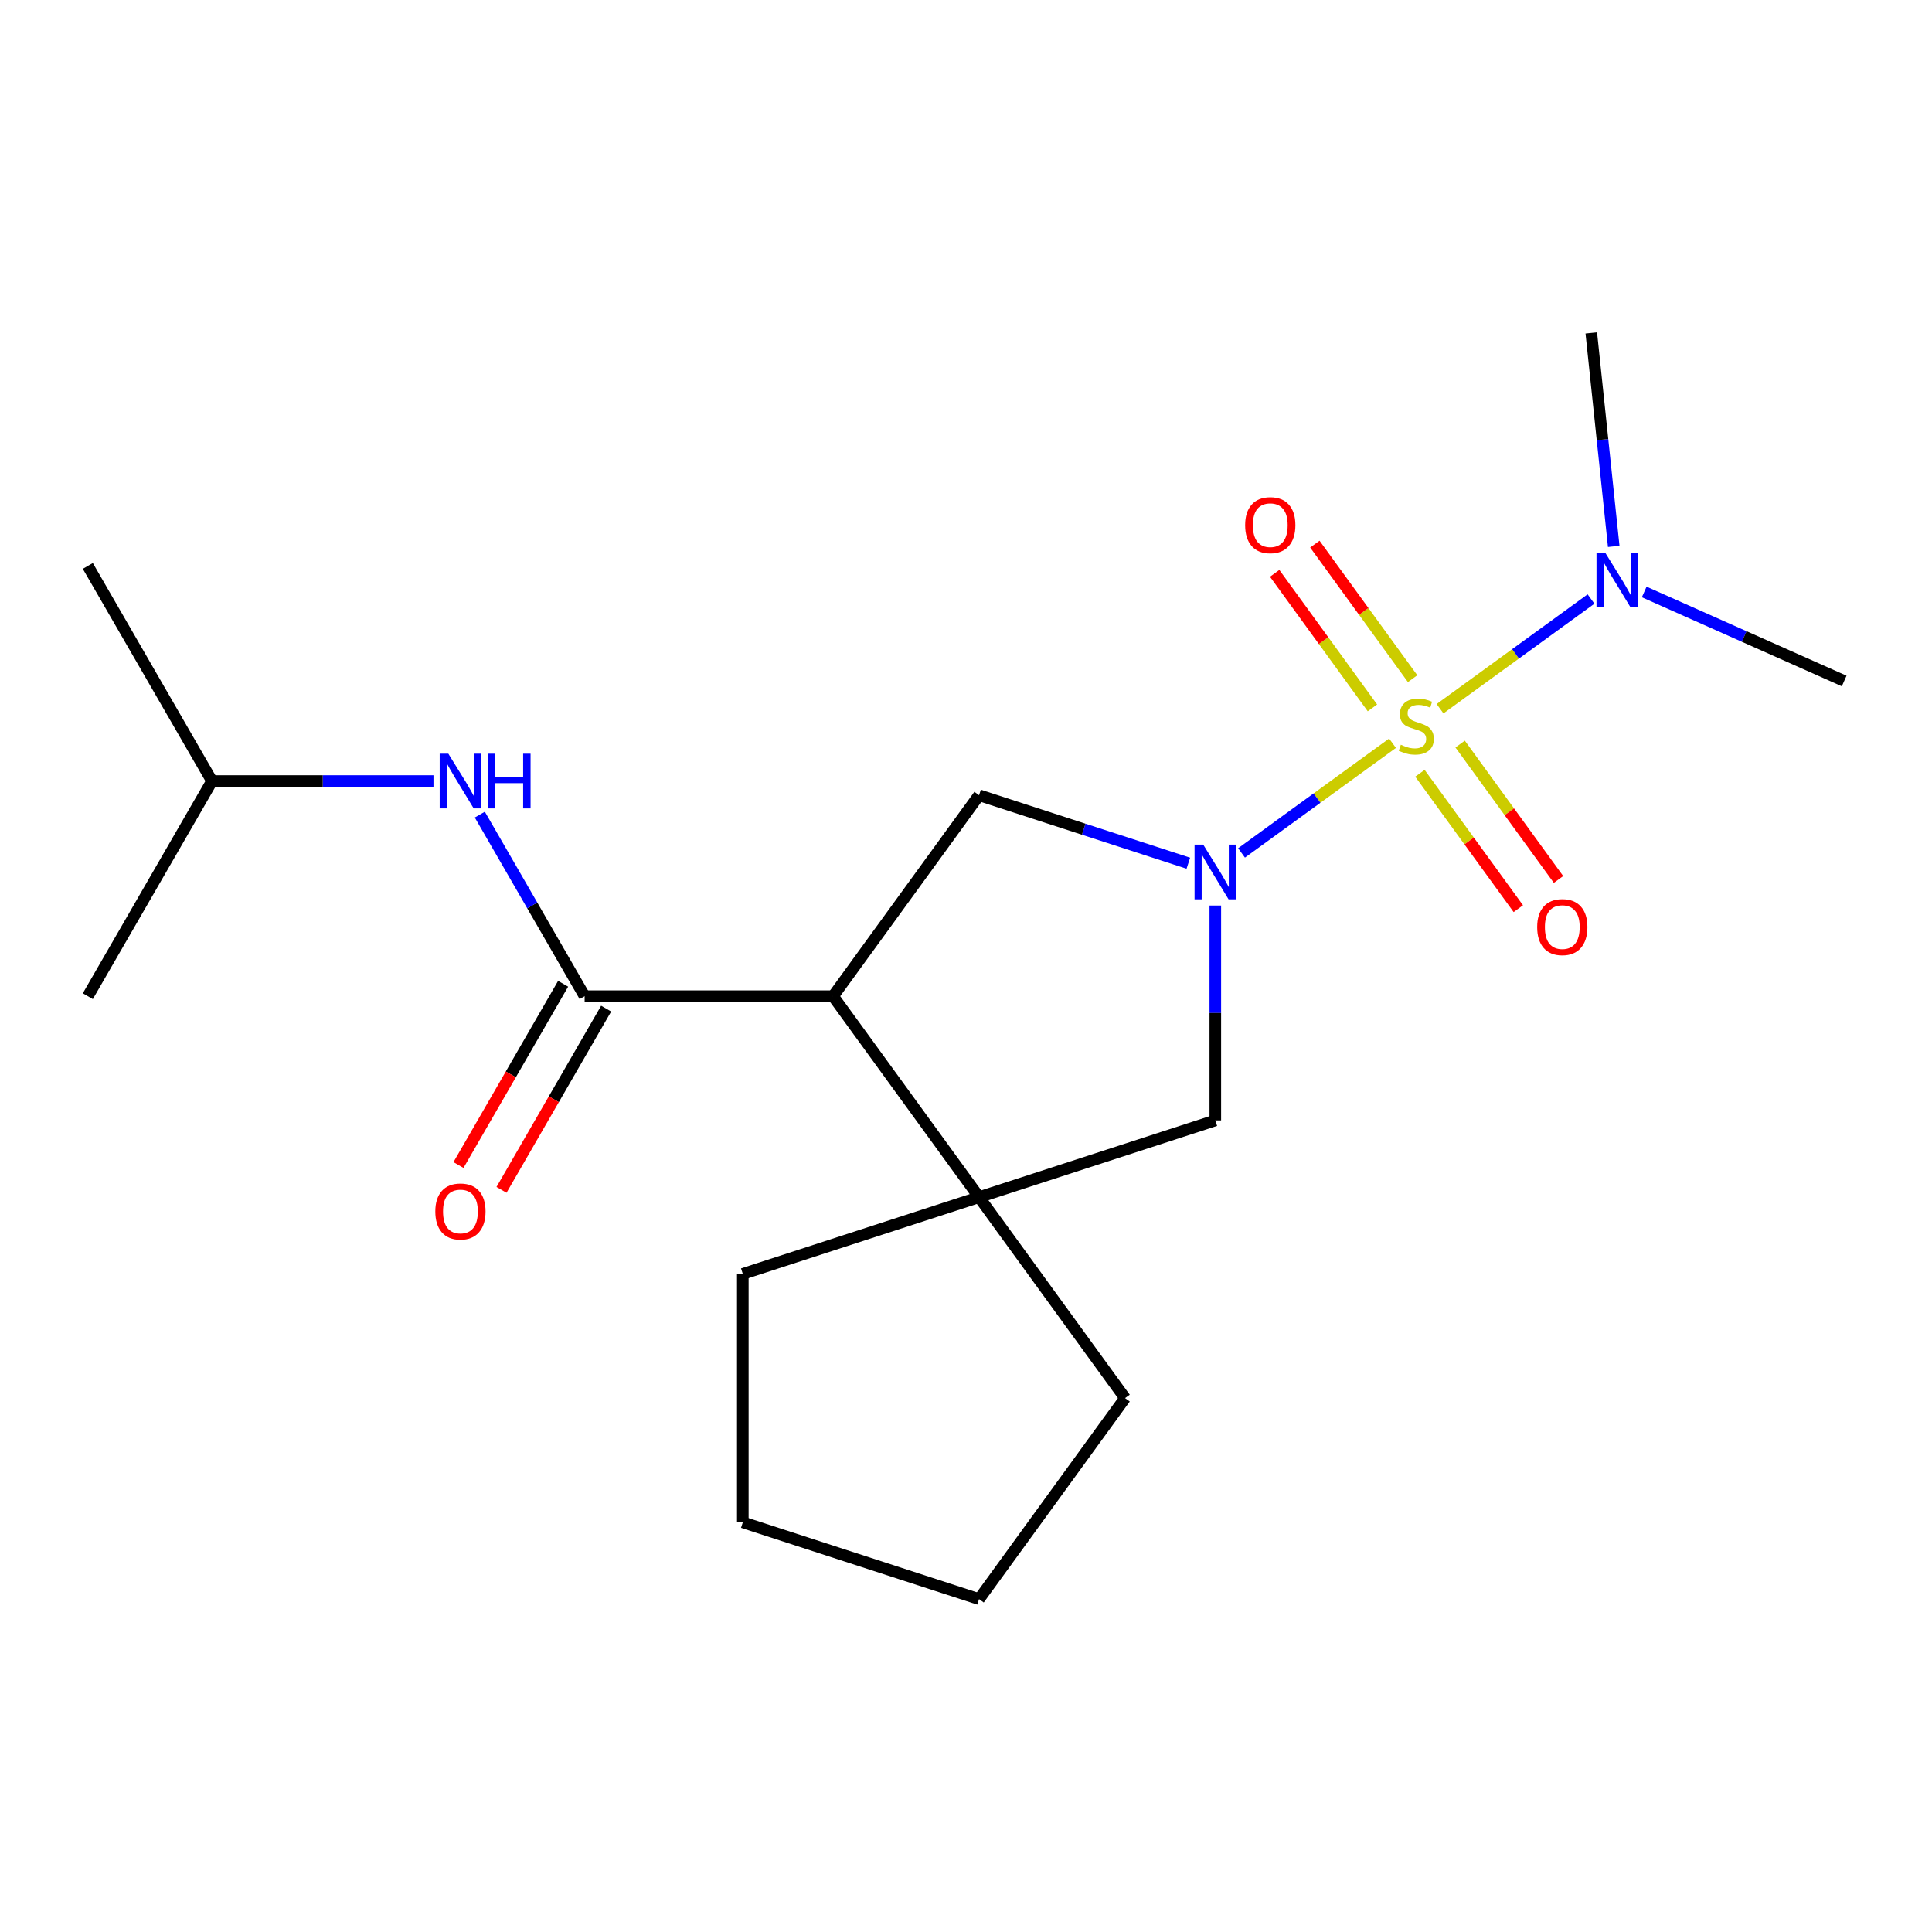 <?xml version='1.0' encoding='iso-8859-1'?>
<svg version='1.1' baseProfile='full'
              xmlns='http://www.w3.org/2000/svg'
                      xmlns:rdkit='http://www.rdkit.org/xml'
                      xmlns:xlink='http://www.w3.org/1999/xlink'
                  xml:space='preserve'
width='1000px' height='1000px' viewBox='0 0 1000 1000'>
<!-- END OF HEADER -->
<rect style='opacity:1.0;fill:#FFFFFF;stroke:none' width='1000' height='1000' x='0' y='0'> </rect>
<path class='bond-0' d='M 720.77,384.693 L 681.694,413.084' style='fill:none;fill-rule:evenodd;stroke:#CCCC00;stroke-width:6px;stroke-linecap:butt;stroke-linejoin:miter;stroke-opacity:1' />
<path class='bond-0' d='M 681.694,413.084 L 642.618,441.474' style='fill:none;fill-rule:evenodd;stroke:#0000FF;stroke-width:6px;stroke-linecap:butt;stroke-linejoin:miter;stroke-opacity:1' />
<path class='bond-6' d='M 745.359,366.829 L 784.434,338.438' style='fill:none;fill-rule:evenodd;stroke:#CCCC00;stroke-width:6px;stroke-linecap:butt;stroke-linejoin:miter;stroke-opacity:1' />
<path class='bond-6' d='M 784.434,338.438 L 823.51,310.048' style='fill:none;fill-rule:evenodd;stroke:#0000FF;stroke-width:6px;stroke-linecap:butt;stroke-linejoin:miter;stroke-opacity:1' />
<path class='bond-8' d='M 731.172,351.282 L 705.871,316.458' style='fill:none;fill-rule:evenodd;stroke:#CCCC00;stroke-width:6px;stroke-linecap:butt;stroke-linejoin:miter;stroke-opacity:1' />
<path class='bond-8' d='M 705.871,316.458 L 680.57,281.634' style='fill:none;fill-rule:evenodd;stroke:#FF0000;stroke-width:6px;stroke-linecap:butt;stroke-linejoin:miter;stroke-opacity:1' />
<path class='bond-8' d='M 710.368,366.397 L 685.067,331.573' style='fill:none;fill-rule:evenodd;stroke:#CCCC00;stroke-width:6px;stroke-linecap:butt;stroke-linejoin:miter;stroke-opacity:1' />
<path class='bond-8' d='M 685.067,331.573 L 659.766,296.749' style='fill:none;fill-rule:evenodd;stroke:#FF0000;stroke-width:6px;stroke-linecap:butt;stroke-linejoin:miter;stroke-opacity:1' />
<path class='bond-9' d='M 734.957,400.24 L 760.417,435.284' style='fill:none;fill-rule:evenodd;stroke:#CCCC00;stroke-width:6px;stroke-linecap:butt;stroke-linejoin:miter;stroke-opacity:1' />
<path class='bond-9' d='M 760.417,435.284 L 785.878,470.328' style='fill:none;fill-rule:evenodd;stroke:#FF0000;stroke-width:6px;stroke-linecap:butt;stroke-linejoin:miter;stroke-opacity:1' />
<path class='bond-9' d='M 755.761,385.125 L 781.221,420.169' style='fill:none;fill-rule:evenodd;stroke:#CCCC00;stroke-width:6px;stroke-linecap:butt;stroke-linejoin:miter;stroke-opacity:1' />
<path class='bond-9' d='M 781.221,420.169 L 806.682,455.213' style='fill:none;fill-rule:evenodd;stroke:#FF0000;stroke-width:6px;stroke-linecap:butt;stroke-linejoin:miter;stroke-opacity:1' />
<path class='bond-3' d='M 615.089,446.802 L 560.924,429.203' style='fill:none;fill-rule:evenodd;stroke:#0000FF;stroke-width:6px;stroke-linecap:butt;stroke-linejoin:miter;stroke-opacity:1' />
<path class='bond-3' d='M 560.924,429.203 L 506.76,411.604' style='fill:none;fill-rule:evenodd;stroke:#000000;stroke-width:6px;stroke-linecap:butt;stroke-linejoin:miter;stroke-opacity:1' />
<path class='bond-5' d='M 629.044,468.711 L 629.044,524.312' style='fill:none;fill-rule:evenodd;stroke:#0000FF;stroke-width:6px;stroke-linecap:butt;stroke-linejoin:miter;stroke-opacity:1' />
<path class='bond-5' d='M 629.044,524.312 L 629.044,579.913' style='fill:none;fill-rule:evenodd;stroke:#000000;stroke-width:6px;stroke-linecap:butt;stroke-linejoin:miter;stroke-opacity:1' />
<path class='bond-1' d='M 431.184,515.625 L 506.76,411.604' style='fill:none;fill-rule:evenodd;stroke:#000000;stroke-width:6px;stroke-linecap:butt;stroke-linejoin:miter;stroke-opacity:1' />
<path class='bond-2' d='M 431.184,515.625 L 302.608,515.625' style='fill:none;fill-rule:evenodd;stroke:#000000;stroke-width:6px;stroke-linecap:butt;stroke-linejoin:miter;stroke-opacity:1' />
<path class='bond-20' d='M 431.184,515.625 L 506.76,619.645' style='fill:none;fill-rule:evenodd;stroke:#000000;stroke-width:6px;stroke-linecap:butt;stroke-linejoin:miter;stroke-opacity:1' />
<path class='bond-7' d='M 302.608,515.625 L 275.479,468.637' style='fill:none;fill-rule:evenodd;stroke:#000000;stroke-width:6px;stroke-linecap:butt;stroke-linejoin:miter;stroke-opacity:1' />
<path class='bond-7' d='M 275.479,468.637 L 248.351,421.649' style='fill:none;fill-rule:evenodd;stroke:#0000FF;stroke-width:6px;stroke-linecap:butt;stroke-linejoin:miter;stroke-opacity:1' />
<path class='bond-10' d='M 291.473,509.196 L 264.39,556.104' style='fill:none;fill-rule:evenodd;stroke:#000000;stroke-width:6px;stroke-linecap:butt;stroke-linejoin:miter;stroke-opacity:1' />
<path class='bond-10' d='M 264.39,556.104 L 237.308,603.012' style='fill:none;fill-rule:evenodd;stroke:#FF0000;stroke-width:6px;stroke-linecap:butt;stroke-linejoin:miter;stroke-opacity:1' />
<path class='bond-10' d='M 313.743,522.054 L 286.66,568.962' style='fill:none;fill-rule:evenodd;stroke:#000000;stroke-width:6px;stroke-linecap:butt;stroke-linejoin:miter;stroke-opacity:1' />
<path class='bond-10' d='M 286.66,568.962 L 259.578,615.87' style='fill:none;fill-rule:evenodd;stroke:#FF0000;stroke-width:6px;stroke-linecap:butt;stroke-linejoin:miter;stroke-opacity:1' />
<path class='bond-4' d='M 506.76,619.645 L 629.044,579.913' style='fill:none;fill-rule:evenodd;stroke:#000000;stroke-width:6px;stroke-linecap:butt;stroke-linejoin:miter;stroke-opacity:1' />
<path class='bond-11' d='M 506.76,619.645 L 582.335,723.666' style='fill:none;fill-rule:evenodd;stroke:#000000;stroke-width:6px;stroke-linecap:butt;stroke-linejoin:miter;stroke-opacity:1' />
<path class='bond-12' d='M 506.76,619.645 L 384.476,659.378' style='fill:none;fill-rule:evenodd;stroke:#000000;stroke-width:6px;stroke-linecap:butt;stroke-linejoin:miter;stroke-opacity:1' />
<path class='bond-14' d='M 835.259,282.811 L 829.452,227.562' style='fill:none;fill-rule:evenodd;stroke:#0000FF;stroke-width:6px;stroke-linecap:butt;stroke-linejoin:miter;stroke-opacity:1' />
<path class='bond-14' d='M 829.452,227.562 L 823.645,172.313' style='fill:none;fill-rule:evenodd;stroke:#000000;stroke-width:6px;stroke-linecap:butt;stroke-linejoin:miter;stroke-opacity:1' />
<path class='bond-15' d='M 851.039,306.398 L 902.792,329.44' style='fill:none;fill-rule:evenodd;stroke:#0000FF;stroke-width:6px;stroke-linecap:butt;stroke-linejoin:miter;stroke-opacity:1' />
<path class='bond-15' d='M 902.792,329.44 L 954.545,352.482' style='fill:none;fill-rule:evenodd;stroke:#000000;stroke-width:6px;stroke-linecap:butt;stroke-linejoin:miter;stroke-opacity:1' />
<path class='bond-13' d='M 224.365,404.274 L 167.054,404.274' style='fill:none;fill-rule:evenodd;stroke:#0000FF;stroke-width:6px;stroke-linecap:butt;stroke-linejoin:miter;stroke-opacity:1' />
<path class='bond-13' d='M 167.054,404.274 L 109.743,404.274' style='fill:none;fill-rule:evenodd;stroke:#000000;stroke-width:6px;stroke-linecap:butt;stroke-linejoin:miter;stroke-opacity:1' />
<path class='bond-18' d='M 582.335,723.666 L 506.76,827.687' style='fill:none;fill-rule:evenodd;stroke:#000000;stroke-width:6px;stroke-linecap:butt;stroke-linejoin:miter;stroke-opacity:1' />
<path class='bond-19' d='M 384.476,659.378 L 384.476,787.954' style='fill:none;fill-rule:evenodd;stroke:#000000;stroke-width:6px;stroke-linecap:butt;stroke-linejoin:miter;stroke-opacity:1' />
<path class='bond-16' d='M 109.743,404.274 L 45.455,292.923' style='fill:none;fill-rule:evenodd;stroke:#000000;stroke-width:6px;stroke-linecap:butt;stroke-linejoin:miter;stroke-opacity:1' />
<path class='bond-17' d='M 109.743,404.274 L 45.455,515.625' style='fill:none;fill-rule:evenodd;stroke:#000000;stroke-width:6px;stroke-linecap:butt;stroke-linejoin:miter;stroke-opacity:1' />
<path class='bond-21' d='M 506.76,827.687 L 384.476,787.954' style='fill:none;fill-rule:evenodd;stroke:#000000;stroke-width:6px;stroke-linecap:butt;stroke-linejoin:miter;stroke-opacity:1' />
<path  class='atom-0' d='M 725.064 385.481
Q 725.384 385.601, 726.704 386.161
Q 728.024 386.721, 729.464 387.081
Q 730.944 387.401, 732.384 387.401
Q 735.064 387.401, 736.624 386.121
Q 738.184 384.801, 738.184 382.521
Q 738.184 380.961, 737.384 380.001
Q 736.624 379.041, 735.424 378.521
Q 734.224 378.001, 732.224 377.401
Q 729.704 376.641, 728.184 375.921
Q 726.704 375.201, 725.624 373.681
Q 724.584 372.161, 724.584 369.601
Q 724.584 366.041, 726.984 363.841
Q 729.424 361.641, 734.224 361.641
Q 737.504 361.641, 741.224 363.201
L 740.304 366.281
Q 736.904 364.881, 734.344 364.881
Q 731.584 364.881, 730.064 366.041
Q 728.544 367.161, 728.584 369.121
Q 728.584 370.641, 729.344 371.561
Q 730.144 372.481, 731.264 373.001
Q 732.424 373.521, 734.344 374.121
Q 736.904 374.921, 738.424 375.721
Q 739.944 376.521, 741.024 378.161
Q 742.144 379.761, 742.144 382.521
Q 742.144 386.441, 739.504 388.561
Q 736.904 390.641, 732.544 390.641
Q 730.024 390.641, 728.104 390.081
Q 726.224 389.561, 723.984 388.641
L 725.064 385.481
' fill='#CCCC00'/>
<path  class='atom-1' d='M 622.784 437.176
L 632.064 452.176
Q 632.984 453.656, 634.464 456.336
Q 635.944 459.016, 636.024 459.176
L 636.024 437.176
L 639.784 437.176
L 639.784 465.496
L 635.904 465.496
L 625.944 449.096
Q 624.784 447.176, 623.544 444.976
Q 622.344 442.776, 621.984 442.096
L 621.984 465.496
L 618.304 465.496
L 618.304 437.176
L 622.784 437.176
' fill='#0000FF'/>
<path  class='atom-7' d='M 830.825 286.026
L 840.105 301.026
Q 841.025 302.506, 842.505 305.186
Q 843.985 307.866, 844.065 308.026
L 844.065 286.026
L 847.825 286.026
L 847.825 314.346
L 843.945 314.346
L 833.985 297.946
Q 832.825 296.026, 831.585 293.826
Q 830.385 291.626, 830.025 290.946
L 830.025 314.346
L 826.345 314.346
L 826.345 286.026
L 830.825 286.026
' fill='#0000FF'/>
<path  class='atom-8' d='M 232.059 390.114
L 241.339 405.114
Q 242.259 406.594, 243.739 409.274
Q 245.219 411.954, 245.299 412.114
L 245.299 390.114
L 249.059 390.114
L 249.059 418.434
L 245.179 418.434
L 235.219 402.034
Q 234.059 400.114, 232.819 397.914
Q 231.619 395.714, 231.259 395.034
L 231.259 418.434
L 227.579 418.434
L 227.579 390.114
L 232.059 390.114
' fill='#0000FF'/>
<path  class='atom-8' d='M 252.459 390.114
L 256.299 390.114
L 256.299 402.154
L 270.779 402.154
L 270.779 390.114
L 274.619 390.114
L 274.619 418.434
L 270.779 418.434
L 270.779 405.354
L 256.299 405.354
L 256.299 418.434
L 252.459 418.434
L 252.459 390.114
' fill='#0000FF'/>
<path  class='atom-9' d='M 644.489 271.82
Q 644.489 265.02, 647.849 261.22
Q 651.209 257.42, 657.489 257.42
Q 663.769 257.42, 667.129 261.22
Q 670.489 265.02, 670.489 271.82
Q 670.489 278.7, 667.089 282.62
Q 663.689 286.5, 657.489 286.5
Q 651.249 286.5, 647.849 282.62
Q 644.489 278.74, 644.489 271.82
M 657.489 283.3
Q 661.809 283.3, 664.129 280.42
Q 666.489 277.5, 666.489 271.82
Q 666.489 266.26, 664.129 263.46
Q 661.809 260.62, 657.489 260.62
Q 653.169 260.62, 650.809 263.42
Q 648.489 266.22, 648.489 271.82
Q 648.489 277.54, 650.809 280.42
Q 653.169 283.3, 657.489 283.3
' fill='#FF0000'/>
<path  class='atom-10' d='M 795.64 479.862
Q 795.64 473.062, 799 469.262
Q 802.36 465.462, 808.64 465.462
Q 814.92 465.462, 818.28 469.262
Q 821.64 473.062, 821.64 479.862
Q 821.64 486.742, 818.24 490.662
Q 814.84 494.542, 808.64 494.542
Q 802.4 494.542, 799 490.662
Q 795.64 486.782, 795.64 479.862
M 808.64 491.342
Q 812.96 491.342, 815.28 488.462
Q 817.64 485.542, 817.64 479.862
Q 817.64 474.302, 815.28 471.502
Q 812.96 468.662, 808.64 468.662
Q 804.32 468.662, 801.96 471.462
Q 799.64 474.262, 799.64 479.862
Q 799.64 485.582, 801.96 488.462
Q 804.32 491.342, 808.64 491.342
' fill='#FF0000'/>
<path  class='atom-11' d='M 225.319 627.055
Q 225.319 620.255, 228.679 616.455
Q 232.039 612.655, 238.319 612.655
Q 244.599 612.655, 247.959 616.455
Q 251.319 620.255, 251.319 627.055
Q 251.319 633.935, 247.919 637.855
Q 244.519 641.735, 238.319 641.735
Q 232.079 641.735, 228.679 637.855
Q 225.319 633.975, 225.319 627.055
M 238.319 638.535
Q 242.639 638.535, 244.959 635.655
Q 247.319 632.735, 247.319 627.055
Q 247.319 621.495, 244.959 618.695
Q 242.639 615.855, 238.319 615.855
Q 233.999 615.855, 231.639 618.655
Q 229.319 621.455, 229.319 627.055
Q 229.319 632.775, 231.639 635.655
Q 233.999 638.535, 238.319 638.535
' fill='#FF0000'/>
</svg>
